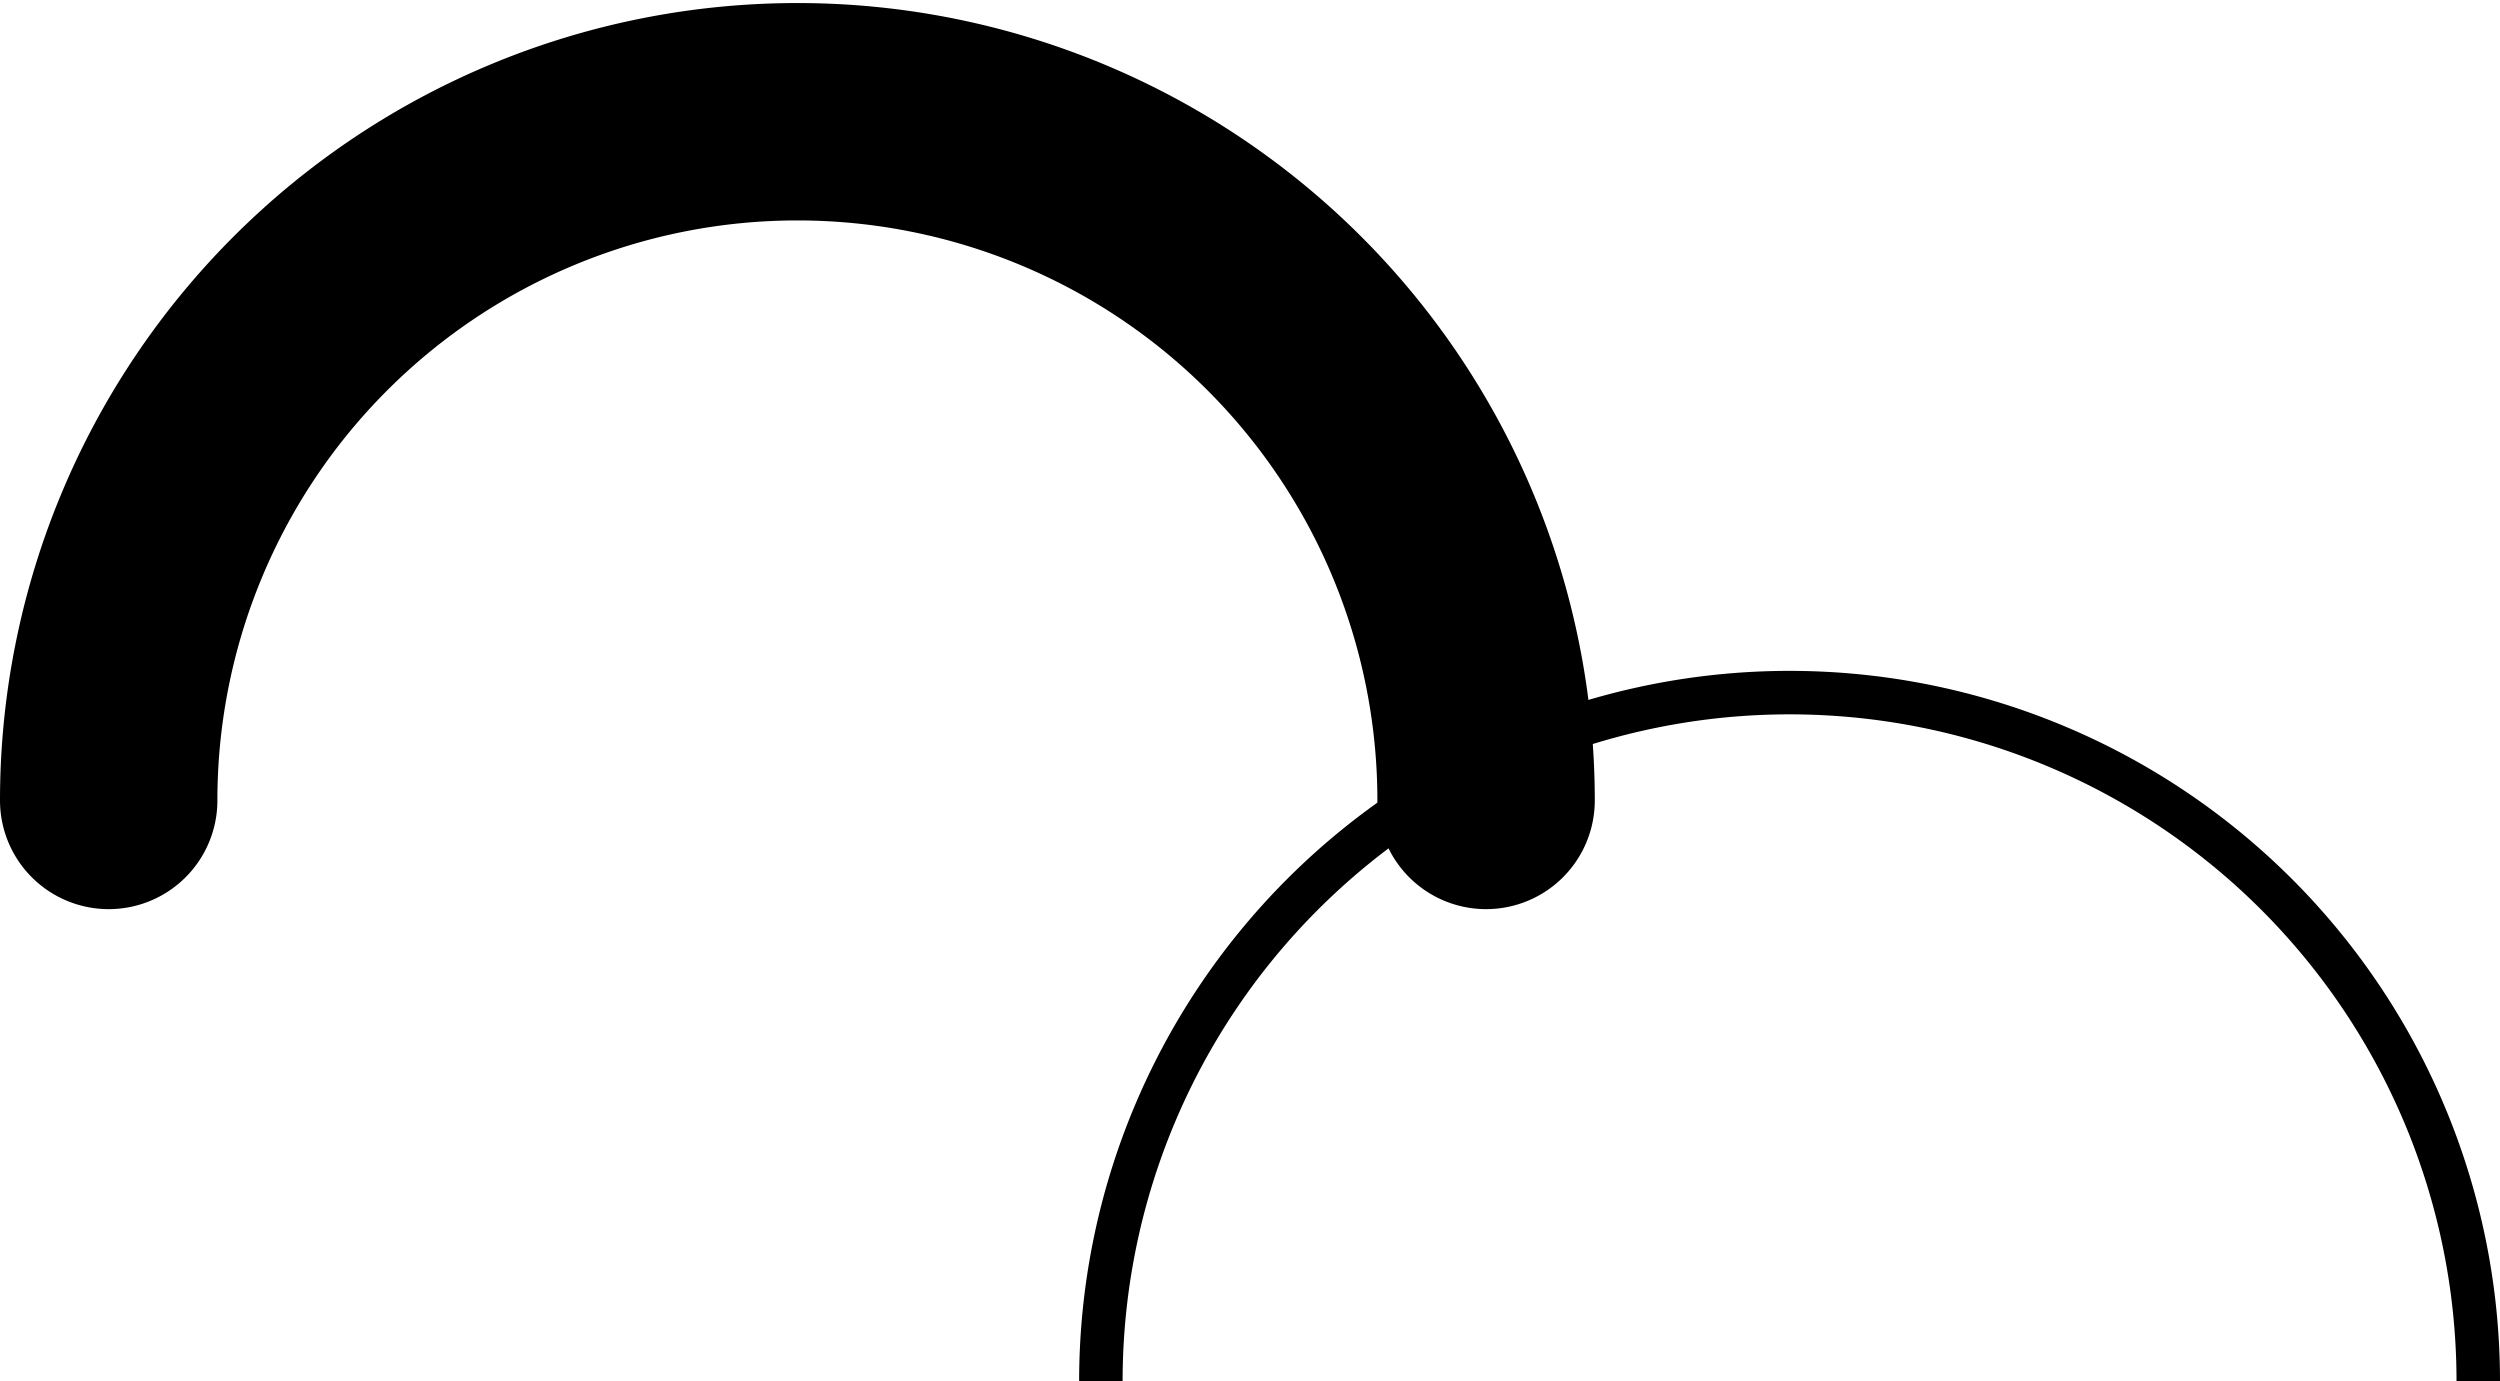 <svg xmlns="http://www.w3.org/2000/svg" viewBox="0 0 57.5 31.77"><g id="Layer_2" data-name="Layer 2"><g id="Layer_1-2" data-name="Layer 1"><path d="M2.5,18.41a15.84,15.84,0,1,1,31.68,0" style="fill:none;stroke:#000;stroke-linecap:round;stroke-linejoin:round;stroke-width:5px"/><path d="M25.32,31.77a15.84,15.84,0,1,1,31.68,0" style="fill:none;stroke:#000;stroke-miterlimit:10"/></g></g></svg>